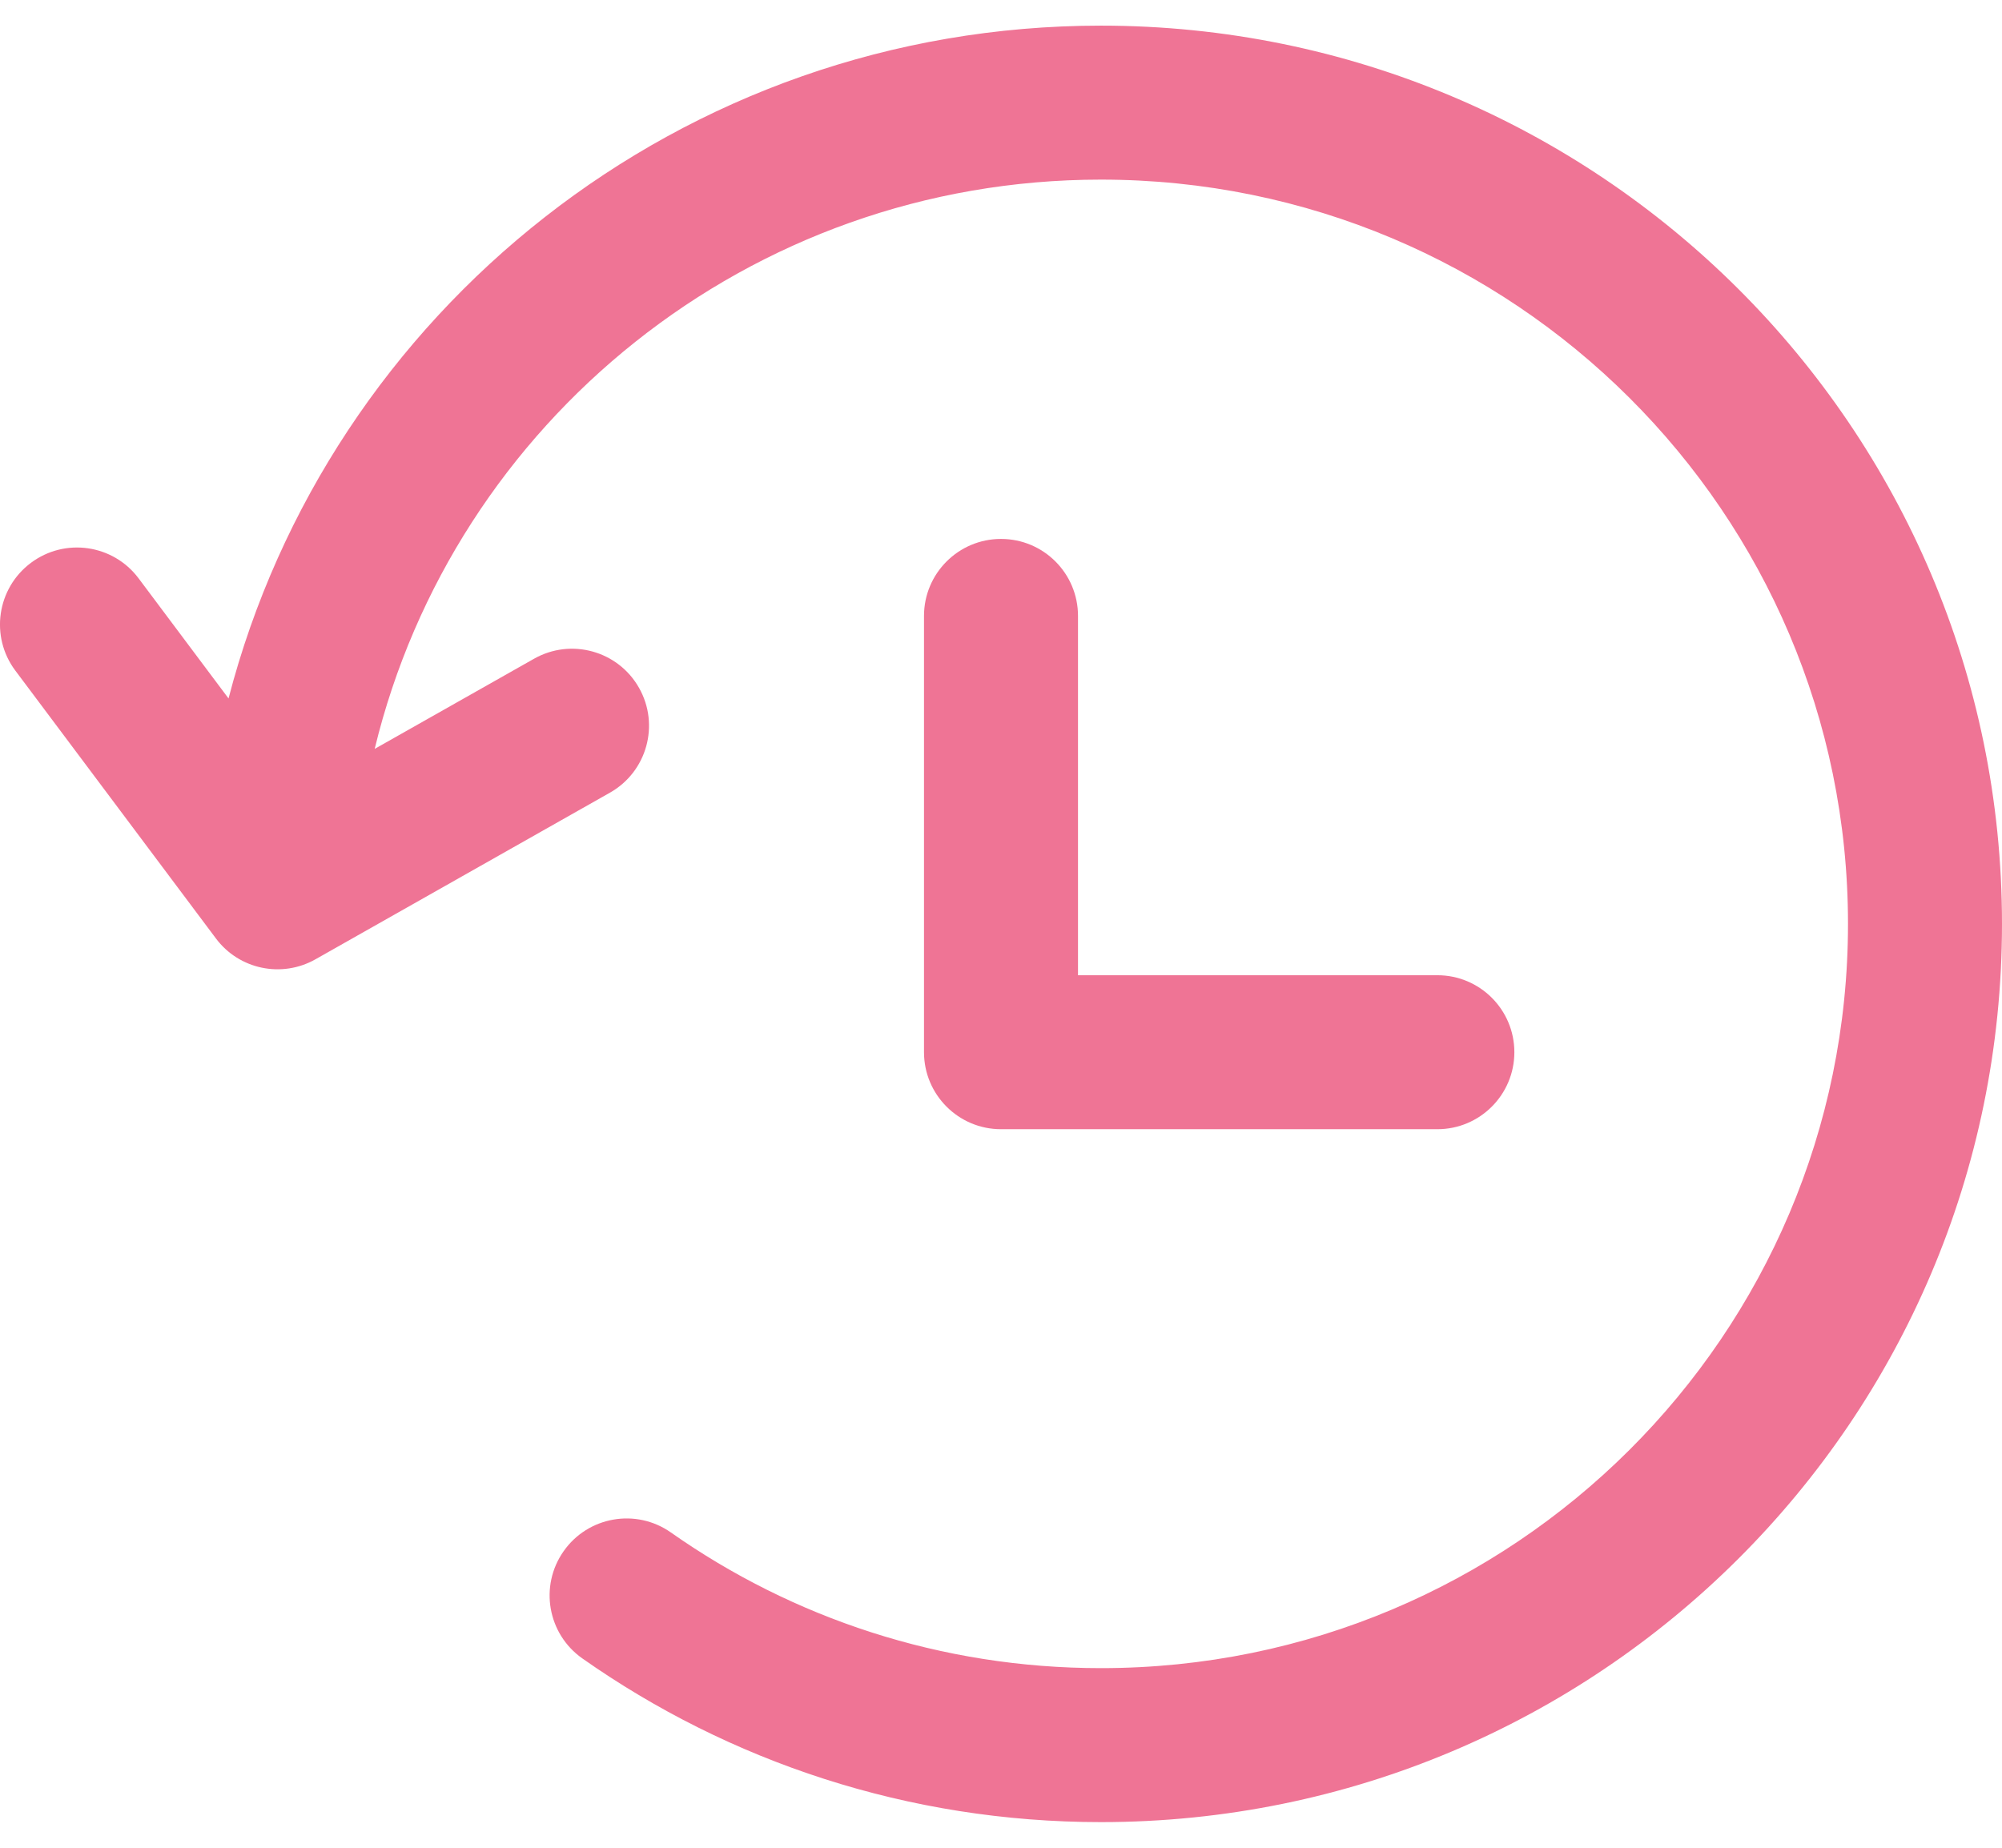 <svg xmlns="http://www.w3.org/2000/svg" width="26" height="24" viewBox="0 0 26 24" fill="none"><path d="M4.866 9.727C5.892 5.487 9.724 2.333 14.298 2.333C19.66 2.333 24 6.664 24 12C24 17.336 19.66 21.667 14.298 21.667C12.217 21.667 10.292 21.015 8.713 19.905C8.261 19.587 7.637 19.696 7.32 20.148C7.002 20.6 7.111 21.223 7.563 21.541C9.468 22.88 11.793 23.667 14.298 23.667C20.758 23.667 26 18.446 26 12C26 5.553 20.758 0.333 14.298 0.333C8.852 0.333 4.272 4.044 2.968 9.072L1.8 7.512C1.469 7.07 0.843 6.98 0.401 7.311C-0.041 7.642 -0.132 8.268 0.199 8.71L2.804 12.189C3.105 12.592 3.659 12.708 4.097 12.46L7.921 10.296C8.402 10.024 8.571 9.414 8.299 8.934C8.027 8.453 7.417 8.284 6.936 8.556L4.866 9.727Z" fill="#EF7495"></path><path d="M14 8C14 7.448 13.553 7 13 7C12.448 7 12 7.448 12 8V13.667C12 14.219 12.448 14.667 13 14.667H18.667C19.219 14.667 19.667 14.219 19.667 13.667C19.667 13.114 19.219 12.667 18.667 12.667H14V8Z" fill="#EF7495"></path></svg>